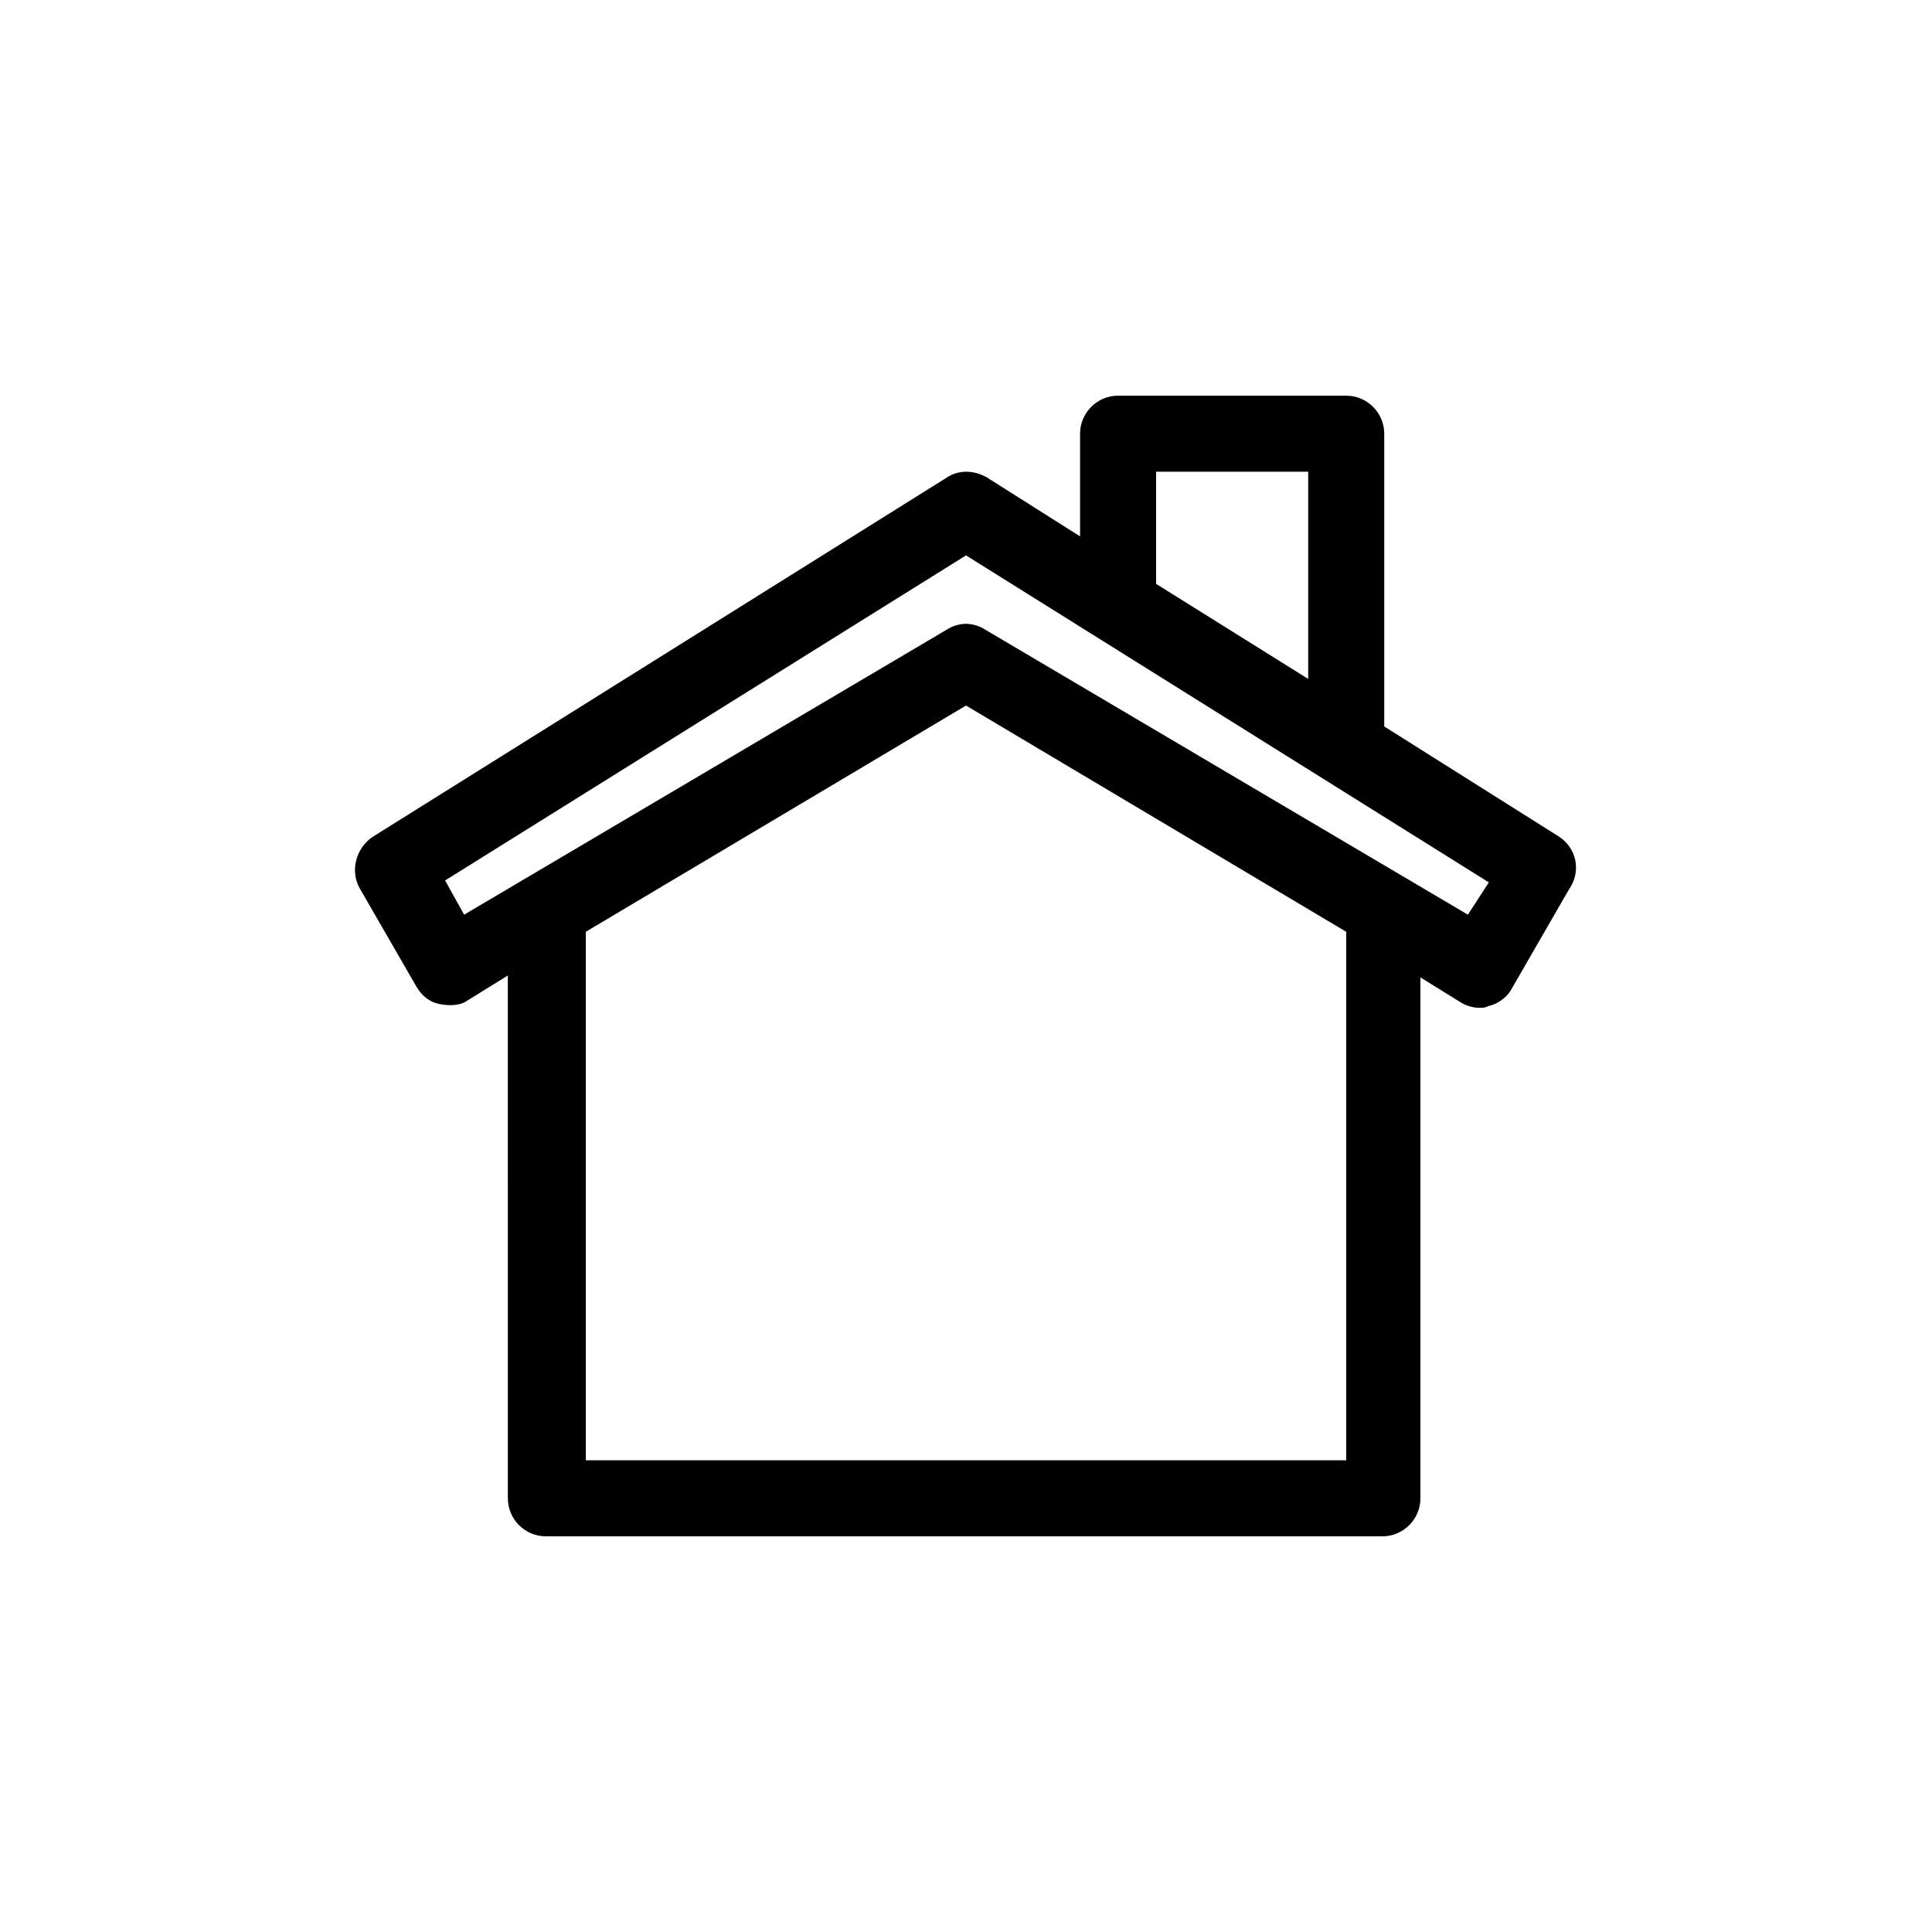 <?xml version="1.0" encoding="UTF-8"?>
<!-- Uploaded to: ICON Repo, www.iconrepo.com, Generator: ICON Repo Mixer Tools -->
<svg fill="#000000" width="800px" height="800px" version="1.1" viewBox="144 144 512 512" xmlns="http://www.w3.org/2000/svg">
 <path d="m557.19 365.74-46.352-29.219v-77.586c0-5.543-4.535-10.078-10.078-10.078h-60.453c-5.543 0-10.078 4.535-10.078 10.078v27.207l-24.688-15.617c-3.527-2.016-7.559-2.016-10.578 0l-152.15 95.215c-4.535 3.023-6.047 9.07-3.527 13.602l15.113 26.199c1.512 2.519 3.527 4.031 6.047 4.535 2.519 0.504 5.543 0.504 7.559-1.008l10.578-6.551 0.004 138.55c0 5.543 4.535 10.078 10.078 10.078h221.68c5.543 0 10.078-4.535 10.078-10.078l-0.004-138.05 10.578 6.551c1.512 1.008 3.527 1.512 5.039 1.512 1.008 0 1.512 0 2.519-0.504 2.519-0.504 5.039-2.519 6.047-4.535l15.113-26.199c3.527-5.035 2.016-11.082-2.519-14.105zm-106.81-96.73h40.305v54.914l-40.305-25.191zm50.383 261.98h-201.52v-140.06l100.76-59.953 100.76 59.953zm32.242-144.59-127.97-75.57c-1.512-1.008-3.527-1.512-5.039-1.512-1.512 0-3.527 0.504-5.039 1.512l-127.96 75.57-5.039-9.07 138.05-86.148 138.55 86.656z"/>
</svg>